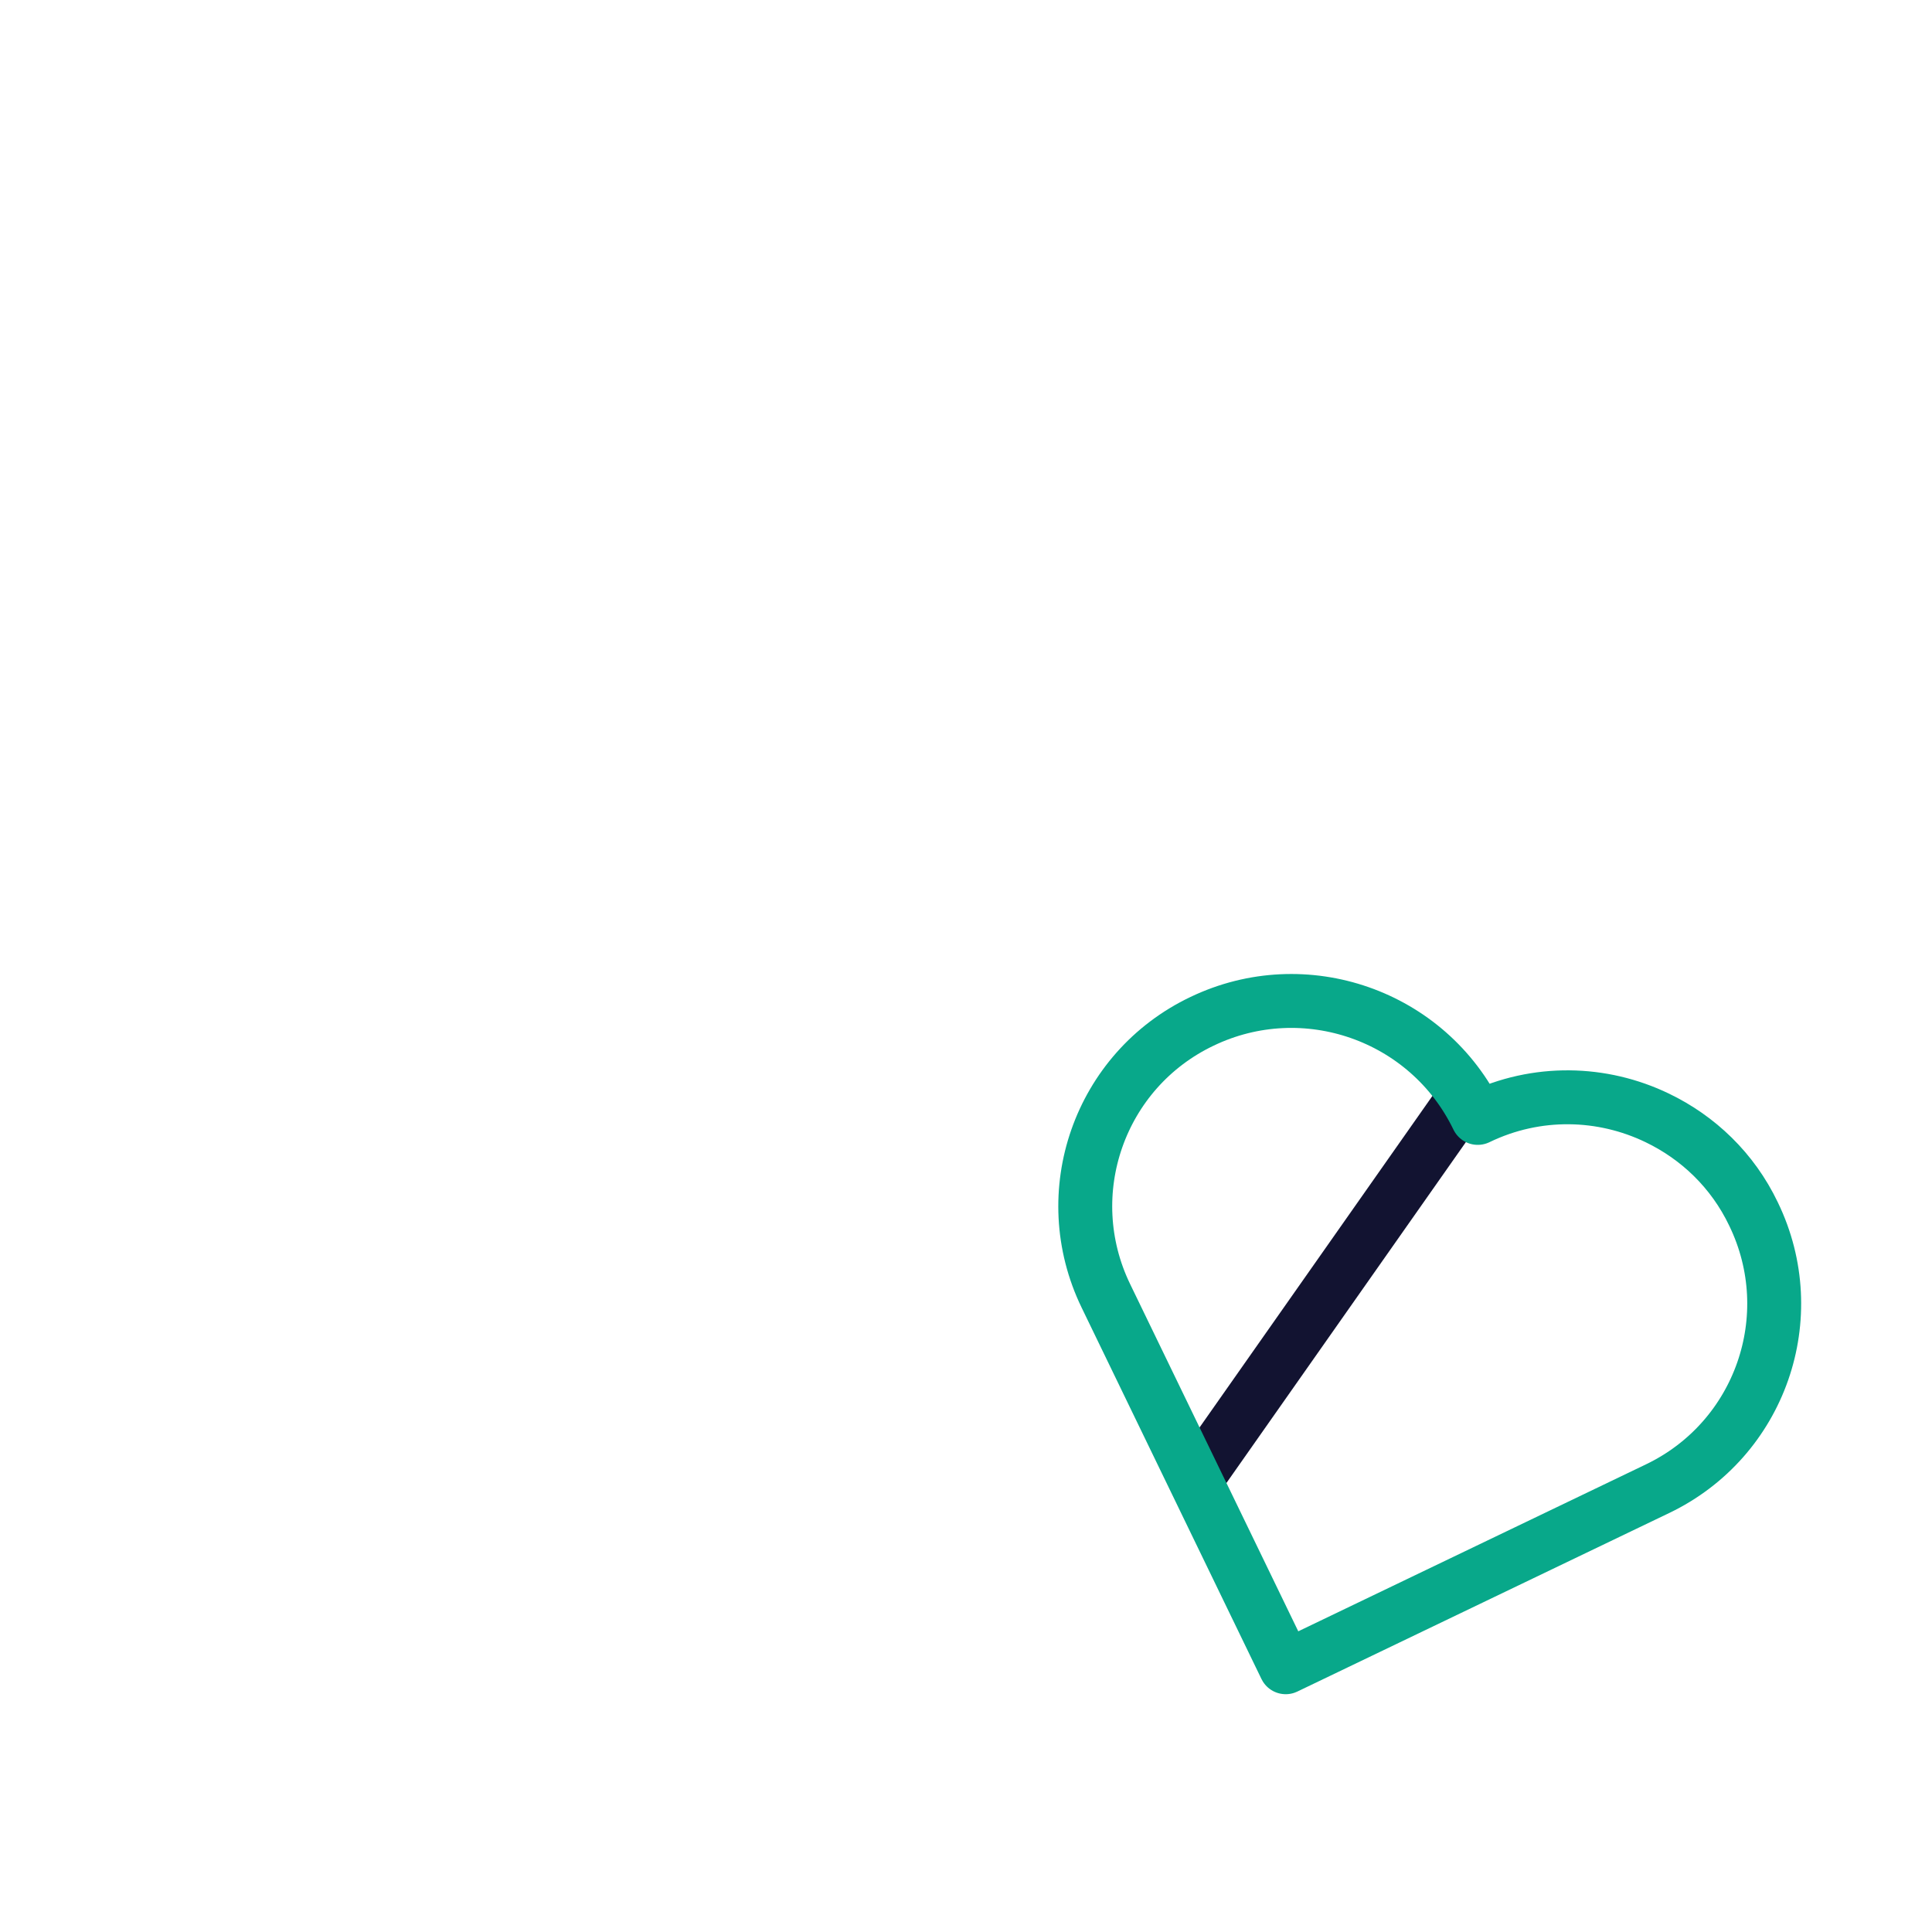<svg xmlns="http://www.w3.org/2000/svg" width="430" height="430" style="width:100%;height:100%;transform:translate3d(0,0,0);content-visibility:visible" viewBox="0 0 430 430"><defs><clipPath id="e"><path d="M0 0h430v430H0z"/></clipPath><clipPath id="h"><path d="M0 0h430v430H0z"/></clipPath><clipPath id="f"><path d="M0 0h430v430H0z"/></clipPath><filter id="a" width="100%" height="100%" x="0%" y="0%" filterUnits="objectBoundingBox"><feComponentTransfer in="SourceGraphic"><feFuncA tableValues="1.0 0.0" type="table"/></feComponentTransfer></filter><filter id="c" width="100%" height="100%" x="0%" y="0%" filterUnits="objectBoundingBox"><feComponentTransfer in="SourceGraphic"><feFuncA tableValues="1.0 0.0" type="table"/></feComponentTransfer></filter><path id="b" style="display:none"/><path id="d" fill="#FFF" d="M78.5-25.694c0 11.713-4.487 23.427-13.461 32.368L.02 71.5-65.044 6.674c-17.949-17.883-17.948-46.898.045-64.736 8.974-8.941 20.731-13.413 32.487-13.413S-8.999-67.003-.025-58.062l.045.044.045-.044c10.276-10.283 24.23-14.664 37.647-13.144 10.006 1.118 19.699 5.454 27.327 13.144C74.013-49.121 78.5-37.407 78.5-25.694" style="display:block" transform="rotate(19.267 -739.363 1064.167)"/><mask id="i" mask-type="alpha"><g filter="url(#a)"><path fill="#fff" d="M0 0h430v430H0z" opacity="0"/><use xmlns:ns1="http://www.w3.org/1999/xlink" ns1:href="#b"/></g></mask><mask id="g" mask-type="alpha"><g filter="url(#c)"><path fill="#fff" d="M0 0h430v430H0z" opacity="0"/><use xmlns:ns2="http://www.w3.org/1999/xlink" ns2:href="#d"/></g></mask></defs><g clip-path="url(#e)"><g clip-path="url(#f)" style="display:block"><g mask="url(#g)" style="display:block"><path fill="none" stroke="#121331" stroke-linecap="round" stroke-linejoin="round" stroke-width="12" d="M353.833 204.491c15.535-22.116 20.657-48.435 16.317-73.045-4.346-24.65-18.168-47.618-40.322-63.099-18.918-13.218-40.894-18.835-62.293-17.488-28.747 1.808-56.44 16.183-74.25 41.565l-.095.135-.14-.094c-22.161-15.47-48.548-20.55-73.23-16.198-24.723 4.36-47.766 18.166-63.312 40.274-31.112 44.244-20.362 105.21 24.006 136.144l160.688 112.163z" class="primary"/></g><path fill="none" stroke="#08A88A" stroke-linecap="round" stroke-linejoin="round" stroke-width="12" d="M78.5-25.694c0 11.713-4.487 23.427-13.461 32.368L.02 71.5-65.044 6.674c-17.949-17.883-17.948-46.898.045-64.736 8.974-8.941 20.731-13.413 32.487-13.413S-8.999-67.003-.025-58.062l.045.044.045-.044c10.276-10.283 24.23-14.664 37.647-13.144 10.006 1.118 19.699 5.454 27.327 13.144C74.013-49.121 78.5-37.407 78.5-25.694" class="secondary" style="display:block" transform="rotate(19.267 -739.363 1064.167)"/></g><g clip-path="url(#h)" style="display:none"><g mask="url(#i)" style="display:none"><path fill="none" class="primary"/></g><path fill="none" class="secondary" style="display:none"/></g></g></svg>